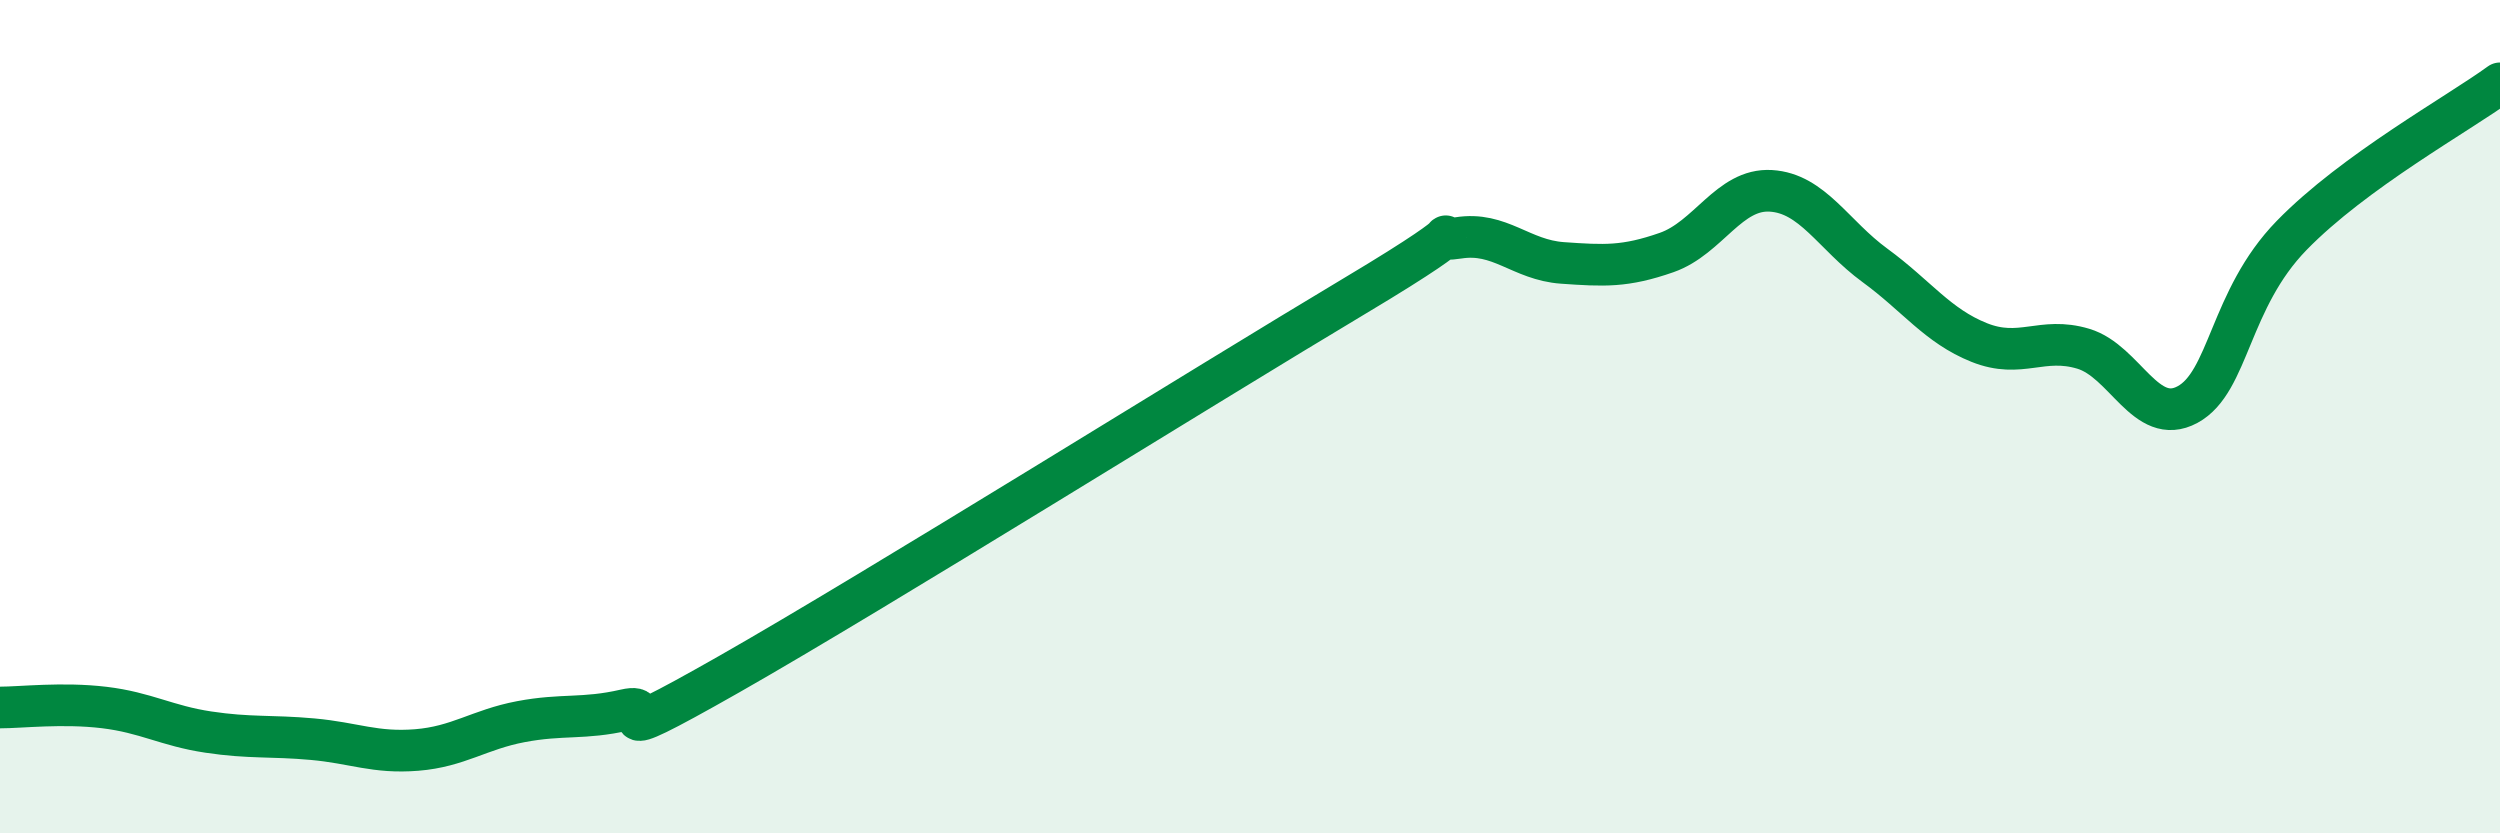 
    <svg width="60" height="20" viewBox="0 0 60 20" xmlns="http://www.w3.org/2000/svg">
      <path
        d="M 0,16.98 C 0.5,16.98 1.5,16.86 2.5,16.98 C 3.5,17.1 4,17.42 5,17.57 C 6,17.72 6.5,17.65 7.5,17.74 C 8.5,17.83 9,18.08 10,18 C 11,17.92 11.5,17.51 12.5,17.32 C 13.5,17.13 14,17.27 15,17.04 C 16,16.81 14,18.17 17.5,16.18 C 21,14.19 29,9.2 32.5,7.11 C 36,5.02 34,5.87 35,5.71 C 36,5.55 36.5,6.24 37.5,6.31 C 38.5,6.38 39,6.41 40,6.06 C 41,5.71 41.5,4.52 42.5,4.58 C 43.5,4.64 44,5.64 45,6.37 C 46,7.1 46.5,7.82 47.5,8.22 C 48.5,8.62 49,8.07 50,8.37 C 51,8.67 51.5,10.25 52.5,9.71 C 53.5,9.17 53.5,7.19 55,5.65 C 56.5,4.11 59,2.73 60,2L60 20L0 20Z"
        fill="#008740"
        opacity="0.1"
        stroke-linecap="round"
        stroke-linejoin="round"
      />
      <path
        d="M 0,16.98 C 0.5,16.98 1.5,16.86 2.5,16.98 C 3.5,17.1 4,17.42 5,17.57 C 6,17.72 6.5,17.65 7.5,17.74 C 8.5,17.83 9,18.08 10,18 C 11,17.92 11.5,17.51 12.5,17.32 C 13.5,17.13 14,17.27 15,17.04 C 16,16.81 14,18.17 17.5,16.18 C 21,14.19 29,9.2 32.5,7.11 C 36,5.02 34,5.87 35,5.71 C 36,5.55 36.5,6.24 37.5,6.31 C 38.5,6.38 39,6.41 40,6.06 C 41,5.71 41.5,4.52 42.5,4.58 C 43.5,4.64 44,5.64 45,6.37 C 46,7.1 46.5,7.82 47.5,8.22 C 48.5,8.62 49,8.07 50,8.37 C 51,8.67 51.5,10.25 52.5,9.71 C 53.5,9.17 53.5,7.19 55,5.65 C 56.5,4.11 59,2.73 60,2"
        stroke="#008740"
        stroke-width="1"
        fill="none"
        stroke-linecap="round"
        stroke-linejoin="round"
      />
    </svg>
  